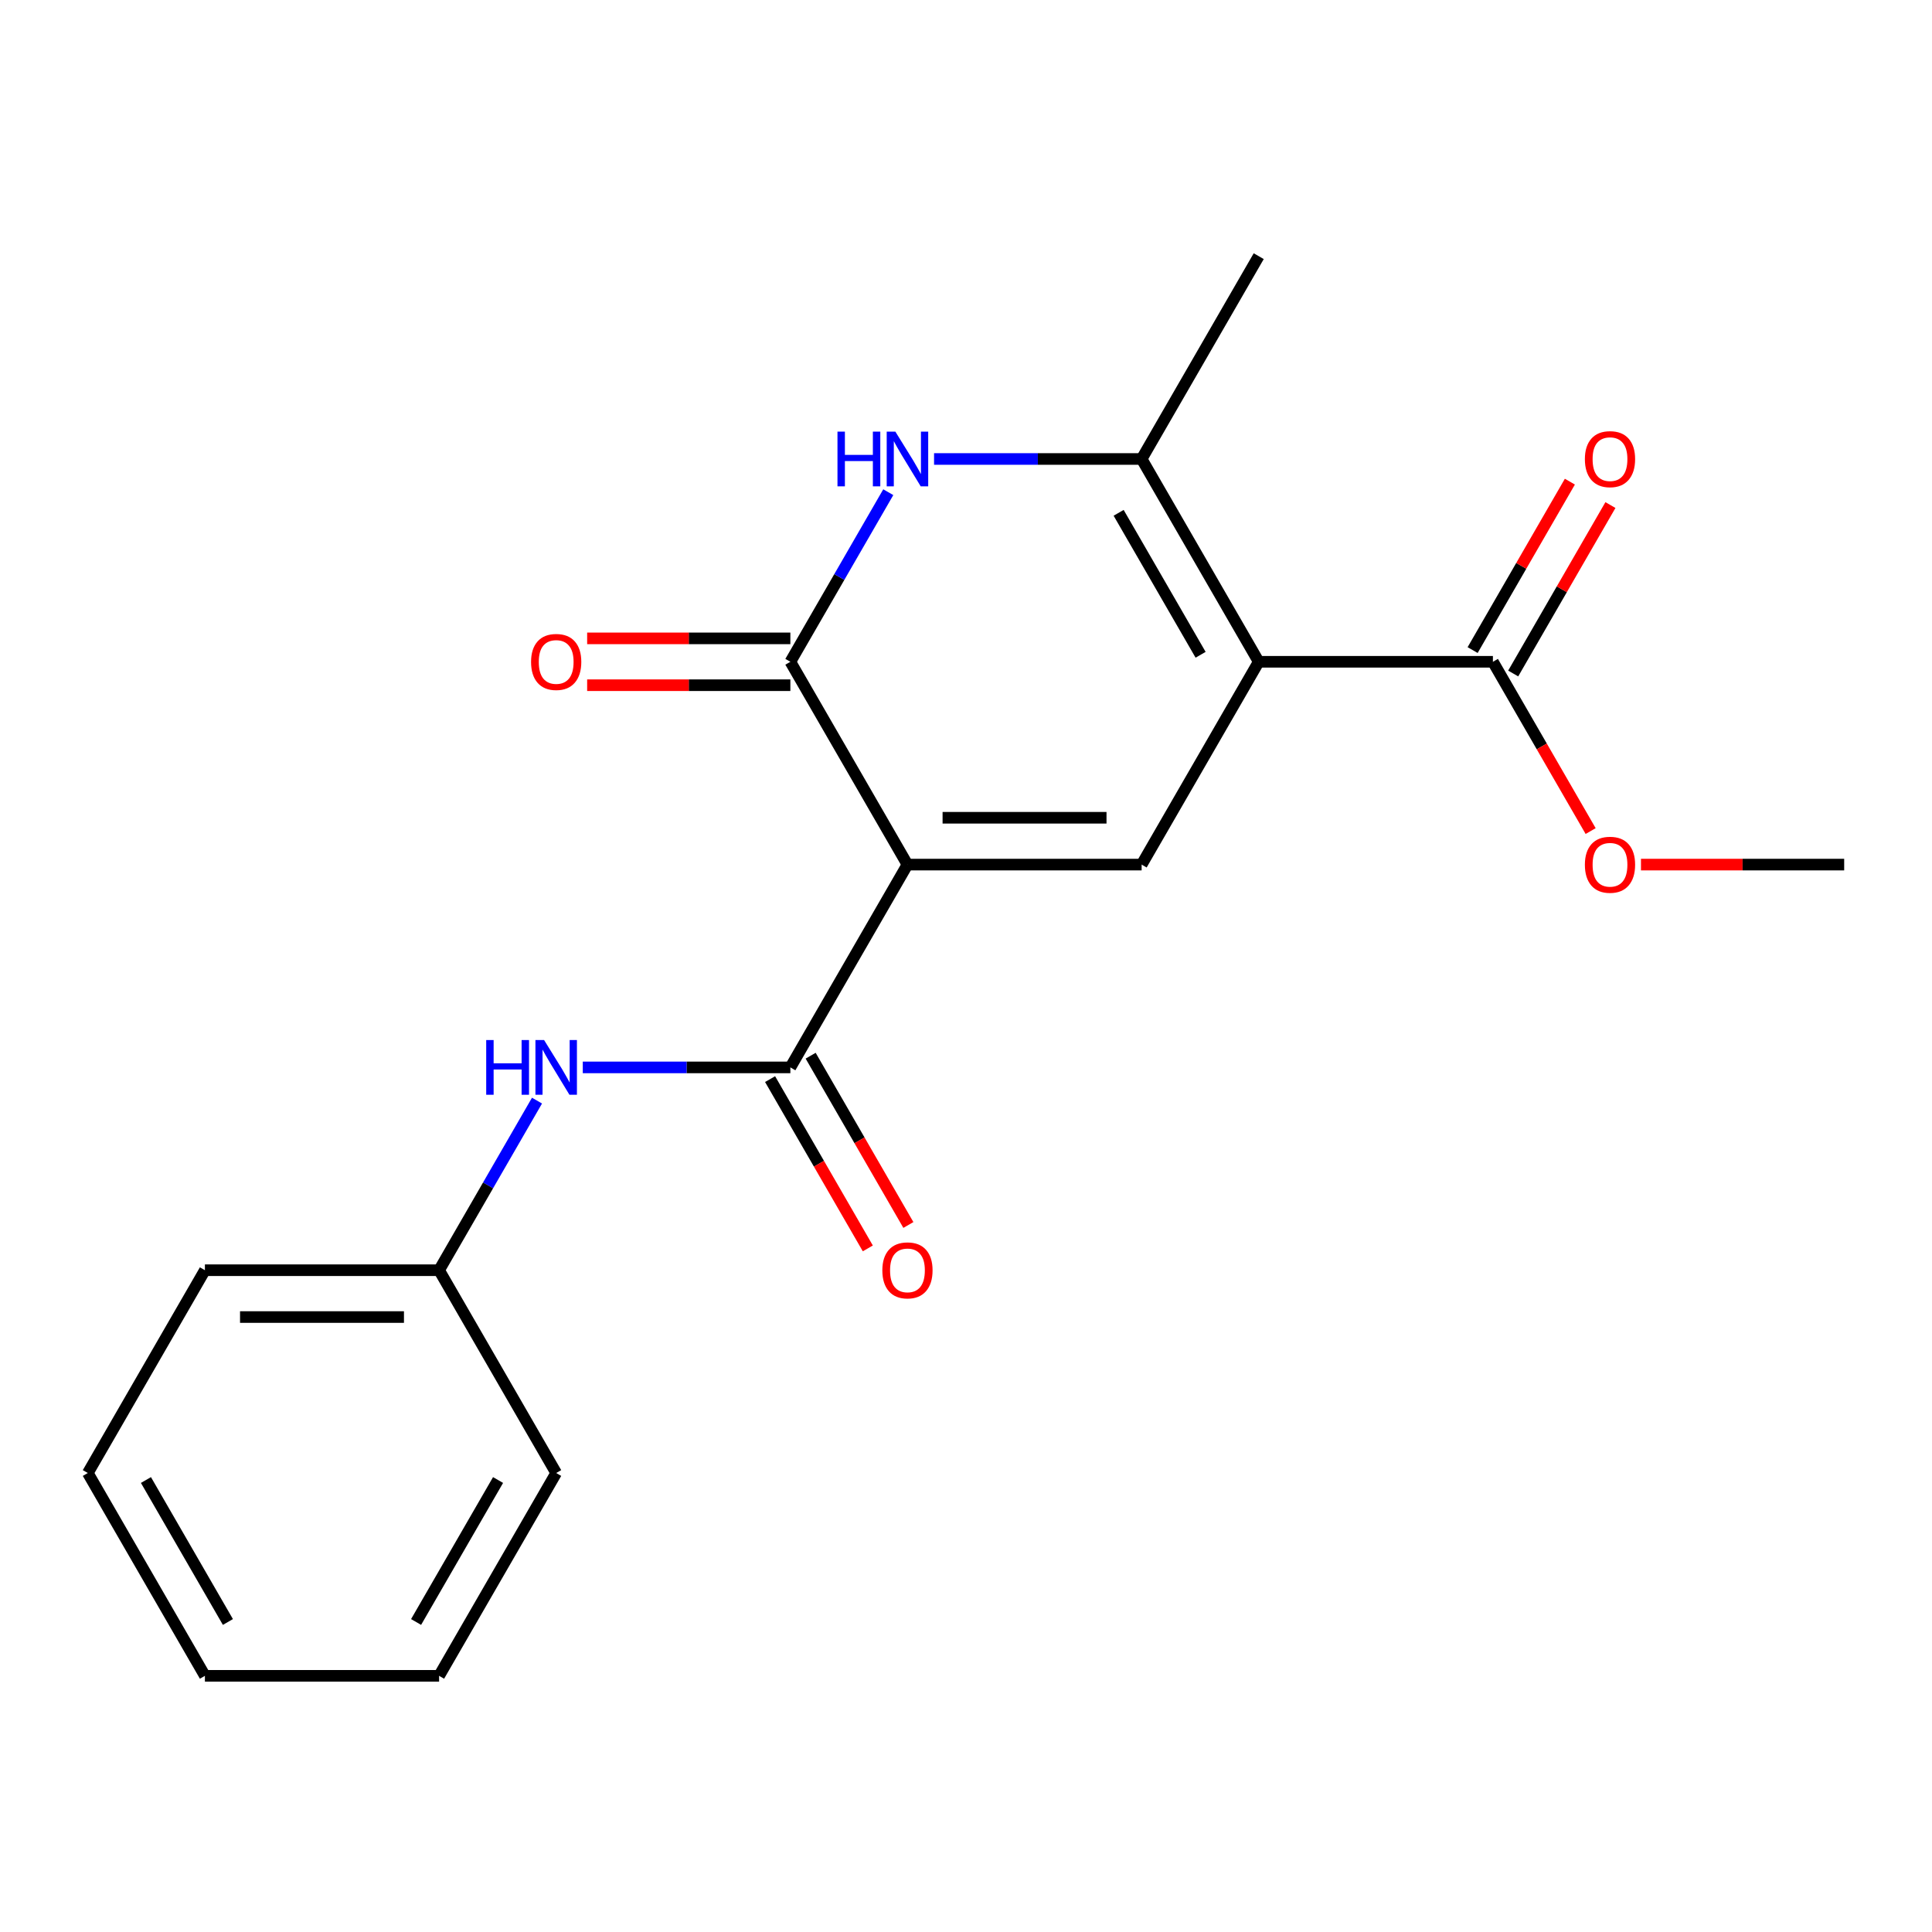 <?xml version='1.0' encoding='iso-8859-1'?>
<svg version='1.1' baseProfile='full'
              xmlns='http://www.w3.org/2000/svg'
                      xmlns:rdkit='http://www.rdkit.org/xml'
                      xmlns:xlink='http://www.w3.org/1999/xlink'
                  xml:space='preserve'
width='1000px' height='1000px' viewBox='0 0 1000 1000'>
<!-- END OF HEADER -->
<rect style='opacity:1.0;fill:#FFFFFF;stroke:none' width='1000' height='1000' x='0' y='0'> </rect>
<path class='bond-1' d='M 469.697,447.514 L 590.909,447.514' style='fill:none;fill-rule:evenodd;stroke:#000000;stroke-width:6px;stroke-linecap:butt;stroke-linejoin:miter;stroke-opacity:1' />
<path class='bond-1' d='M 487.879,423.271 L 572.727,423.271' style='fill:none;fill-rule:evenodd;stroke:#000000;stroke-width:6px;stroke-linecap:butt;stroke-linejoin:miter;stroke-opacity:1' />
<path class='bond-2' d='M 469.697,447.514 L 409.091,342.541' style='fill:none;fill-rule:evenodd;stroke:#000000;stroke-width:6px;stroke-linecap:butt;stroke-linejoin:miter;stroke-opacity:1' />
<path class='bond-5' d='M 469.697,447.514 L 409.091,552.486' style='fill:none;fill-rule:evenodd;stroke:#000000;stroke-width:6px;stroke-linecap:butt;stroke-linejoin:miter;stroke-opacity:1' />
<path class='bond-0' d='M 651.515,342.541 L 590.909,447.514' style='fill:none;fill-rule:evenodd;stroke:#000000;stroke-width:6px;stroke-linecap:butt;stroke-linejoin:miter;stroke-opacity:1' />
<path class='bond-6' d='M 651.515,342.541 L 772.727,342.541' style='fill:none;fill-rule:evenodd;stroke:#000000;stroke-width:6px;stroke-linecap:butt;stroke-linejoin:miter;stroke-opacity:1' />
<path class='bond-20' d='M 651.515,342.541 L 590.909,237.568' style='fill:none;fill-rule:evenodd;stroke:#000000;stroke-width:6px;stroke-linecap:butt;stroke-linejoin:miter;stroke-opacity:1' />
<path class='bond-20' d='M 621.43,338.916 L 579.005,265.435' style='fill:none;fill-rule:evenodd;stroke:#000000;stroke-width:6px;stroke-linecap:butt;stroke-linejoin:miter;stroke-opacity:1' />
<path class='bond-3' d='M 409.091,342.541 L 434.432,298.65' style='fill:none;fill-rule:evenodd;stroke:#000000;stroke-width:6px;stroke-linecap:butt;stroke-linejoin:miter;stroke-opacity:1' />
<path class='bond-3' d='M 434.432,298.65 L 459.772,254.758' style='fill:none;fill-rule:evenodd;stroke:#0000FF;stroke-width:6px;stroke-linecap:butt;stroke-linejoin:miter;stroke-opacity:1' />
<path class='bond-8' d='M 409.091,330.42 L 356.5,330.42' style='fill:none;fill-rule:evenodd;stroke:#000000;stroke-width:6px;stroke-linecap:butt;stroke-linejoin:miter;stroke-opacity:1' />
<path class='bond-8' d='M 356.5,330.42 L 303.909,330.42' style='fill:none;fill-rule:evenodd;stroke:#FF0000;stroke-width:6px;stroke-linecap:butt;stroke-linejoin:miter;stroke-opacity:1' />
<path class='bond-8' d='M 409.091,354.662 L 356.5,354.662' style='fill:none;fill-rule:evenodd;stroke:#000000;stroke-width:6px;stroke-linecap:butt;stroke-linejoin:miter;stroke-opacity:1' />
<path class='bond-8' d='M 356.5,354.662 L 303.909,354.662' style='fill:none;fill-rule:evenodd;stroke:#FF0000;stroke-width:6px;stroke-linecap:butt;stroke-linejoin:miter;stroke-opacity:1' />
<path class='bond-4' d='M 483.467,237.568 L 537.188,237.568' style='fill:none;fill-rule:evenodd;stroke:#0000FF;stroke-width:6px;stroke-linecap:butt;stroke-linejoin:miter;stroke-opacity:1' />
<path class='bond-4' d='M 537.188,237.568 L 590.909,237.568' style='fill:none;fill-rule:evenodd;stroke:#000000;stroke-width:6px;stroke-linecap:butt;stroke-linejoin:miter;stroke-opacity:1' />
<path class='bond-13' d='M 590.909,237.568 L 651.515,132.595' style='fill:none;fill-rule:evenodd;stroke:#000000;stroke-width:6px;stroke-linecap:butt;stroke-linejoin:miter;stroke-opacity:1' />
<path class='bond-7' d='M 409.091,552.486 L 355.37,552.486' style='fill:none;fill-rule:evenodd;stroke:#000000;stroke-width:6px;stroke-linecap:butt;stroke-linejoin:miter;stroke-opacity:1' />
<path class='bond-7' d='M 355.37,552.486 L 301.649,552.486' style='fill:none;fill-rule:evenodd;stroke:#0000FF;stroke-width:6px;stroke-linecap:butt;stroke-linejoin:miter;stroke-opacity:1' />
<path class='bond-9' d='M 398.594,558.547 L 423.888,602.358' style='fill:none;fill-rule:evenodd;stroke:#000000;stroke-width:6px;stroke-linecap:butt;stroke-linejoin:miter;stroke-opacity:1' />
<path class='bond-9' d='M 423.888,602.358 L 449.182,646.169' style='fill:none;fill-rule:evenodd;stroke:#FF0000;stroke-width:6px;stroke-linecap:butt;stroke-linejoin:miter;stroke-opacity:1' />
<path class='bond-9' d='M 419.588,546.426 L 444.883,590.237' style='fill:none;fill-rule:evenodd;stroke:#000000;stroke-width:6px;stroke-linecap:butt;stroke-linejoin:miter;stroke-opacity:1' />
<path class='bond-9' d='M 444.883,590.237 L 470.177,634.048' style='fill:none;fill-rule:evenodd;stroke:#FF0000;stroke-width:6px;stroke-linecap:butt;stroke-linejoin:miter;stroke-opacity:1' />
<path class='bond-10' d='M 783.225,348.601 L 808.392,305.01' style='fill:none;fill-rule:evenodd;stroke:#000000;stroke-width:6px;stroke-linecap:butt;stroke-linejoin:miter;stroke-opacity:1' />
<path class='bond-10' d='M 808.392,305.01 L 833.559,261.419' style='fill:none;fill-rule:evenodd;stroke:#FF0000;stroke-width:6px;stroke-linecap:butt;stroke-linejoin:miter;stroke-opacity:1' />
<path class='bond-10' d='M 762.23,336.48 L 787.397,292.889' style='fill:none;fill-rule:evenodd;stroke:#000000;stroke-width:6px;stroke-linecap:butt;stroke-linejoin:miter;stroke-opacity:1' />
<path class='bond-10' d='M 787.397,292.889 L 812.565,249.298' style='fill:none;fill-rule:evenodd;stroke:#FF0000;stroke-width:6px;stroke-linecap:butt;stroke-linejoin:miter;stroke-opacity:1' />
<path class='bond-12' d='M 772.727,342.541 L 798.022,386.352' style='fill:none;fill-rule:evenodd;stroke:#000000;stroke-width:6px;stroke-linecap:butt;stroke-linejoin:miter;stroke-opacity:1' />
<path class='bond-12' d='M 798.022,386.352 L 823.316,430.163' style='fill:none;fill-rule:evenodd;stroke:#FF0000;stroke-width:6px;stroke-linecap:butt;stroke-linejoin:miter;stroke-opacity:1' />
<path class='bond-11' d='M 277.954,569.677 L 252.613,613.568' style='fill:none;fill-rule:evenodd;stroke:#0000FF;stroke-width:6px;stroke-linecap:butt;stroke-linejoin:miter;stroke-opacity:1' />
<path class='bond-11' d='M 252.613,613.568 L 227.273,657.459' style='fill:none;fill-rule:evenodd;stroke:#000000;stroke-width:6px;stroke-linecap:butt;stroke-linejoin:miter;stroke-opacity:1' />
<path class='bond-14' d='M 227.273,657.459 L 106.061,657.459' style='fill:none;fill-rule:evenodd;stroke:#000000;stroke-width:6px;stroke-linecap:butt;stroke-linejoin:miter;stroke-opacity:1' />
<path class='bond-14' d='M 209.091,681.702 L 124.242,681.702' style='fill:none;fill-rule:evenodd;stroke:#000000;stroke-width:6px;stroke-linecap:butt;stroke-linejoin:miter;stroke-opacity:1' />
<path class='bond-15' d='M 227.273,657.459 L 287.879,762.432' style='fill:none;fill-rule:evenodd;stroke:#000000;stroke-width:6px;stroke-linecap:butt;stroke-linejoin:miter;stroke-opacity:1' />
<path class='bond-16' d='M 849.364,447.514 L 901.955,447.514' style='fill:none;fill-rule:evenodd;stroke:#FF0000;stroke-width:6px;stroke-linecap:butt;stroke-linejoin:miter;stroke-opacity:1' />
<path class='bond-16' d='M 901.955,447.514 L 954.545,447.514' style='fill:none;fill-rule:evenodd;stroke:#000000;stroke-width:6px;stroke-linecap:butt;stroke-linejoin:miter;stroke-opacity:1' />
<path class='bond-18' d='M 106.061,657.459 L 45.455,762.432' style='fill:none;fill-rule:evenodd;stroke:#000000;stroke-width:6px;stroke-linecap:butt;stroke-linejoin:miter;stroke-opacity:1' />
<path class='bond-17' d='M 287.879,762.432 L 227.273,867.405' style='fill:none;fill-rule:evenodd;stroke:#000000;stroke-width:6px;stroke-linecap:butt;stroke-linejoin:miter;stroke-opacity:1' />
<path class='bond-17' d='M 257.793,766.057 L 215.369,839.538' style='fill:none;fill-rule:evenodd;stroke:#000000;stroke-width:6px;stroke-linecap:butt;stroke-linejoin:miter;stroke-opacity:1' />
<path class='bond-19' d='M 227.273,867.405 L 106.061,867.405' style='fill:none;fill-rule:evenodd;stroke:#000000;stroke-width:6px;stroke-linecap:butt;stroke-linejoin:miter;stroke-opacity:1' />
<path class='bond-21' d='M 45.455,762.432 L 106.061,867.405' style='fill:none;fill-rule:evenodd;stroke:#000000;stroke-width:6px;stroke-linecap:butt;stroke-linejoin:miter;stroke-opacity:1' />
<path class='bond-21' d='M 75.54,766.057 L 117.964,839.538' style='fill:none;fill-rule:evenodd;stroke:#000000;stroke-width:6px;stroke-linecap:butt;stroke-linejoin:miter;stroke-opacity:1' />
<path  class='atom-4' d='M 433.477 223.408
L 437.317 223.408
L 437.317 235.448
L 451.797 235.448
L 451.797 223.408
L 455.637 223.408
L 455.637 251.728
L 451.797 251.728
L 451.797 238.648
L 437.317 238.648
L 437.317 251.728
L 433.477 251.728
L 433.477 223.408
' fill='#0000FF'/>
<path  class='atom-4' d='M 463.437 223.408
L 472.717 238.408
Q 473.637 239.888, 475.117 242.568
Q 476.597 245.248, 476.677 245.408
L 476.677 223.408
L 480.437 223.408
L 480.437 251.728
L 476.557 251.728
L 466.597 235.328
Q 465.437 233.408, 464.197 231.208
Q 462.997 229.008, 462.637 228.328
L 462.637 251.728
L 458.957 251.728
L 458.957 223.408
L 463.437 223.408
' fill='#0000FF'/>
<path  class='atom-8' d='M 251.659 538.326
L 255.499 538.326
L 255.499 550.366
L 269.979 550.366
L 269.979 538.326
L 273.819 538.326
L 273.819 566.646
L 269.979 566.646
L 269.979 553.566
L 255.499 553.566
L 255.499 566.646
L 251.659 566.646
L 251.659 538.326
' fill='#0000FF'/>
<path  class='atom-8' d='M 281.619 538.326
L 290.899 553.326
Q 291.819 554.806, 293.299 557.486
Q 294.779 560.166, 294.859 560.326
L 294.859 538.326
L 298.619 538.326
L 298.619 566.646
L 294.739 566.646
L 284.779 550.246
Q 283.619 548.326, 282.379 546.126
Q 281.179 543.926, 280.819 543.246
L 280.819 566.646
L 277.139 566.646
L 277.139 538.326
L 281.619 538.326
' fill='#0000FF'/>
<path  class='atom-9' d='M 274.879 342.621
Q 274.879 335.821, 278.239 332.021
Q 281.599 328.221, 287.879 328.221
Q 294.159 328.221, 297.519 332.021
Q 300.879 335.821, 300.879 342.621
Q 300.879 349.501, 297.479 353.421
Q 294.079 357.301, 287.879 357.301
Q 281.639 357.301, 278.239 353.421
Q 274.879 349.541, 274.879 342.621
M 287.879 354.101
Q 292.199 354.101, 294.519 351.221
Q 296.879 348.301, 296.879 342.621
Q 296.879 337.061, 294.519 334.261
Q 292.199 331.421, 287.879 331.421
Q 283.559 331.421, 281.199 334.221
Q 278.879 337.021, 278.879 342.621
Q 278.879 348.341, 281.199 351.221
Q 283.559 354.101, 287.879 354.101
' fill='#FF0000'/>
<path  class='atom-10' d='M 456.697 657.539
Q 456.697 650.739, 460.057 646.939
Q 463.417 643.139, 469.697 643.139
Q 475.977 643.139, 479.337 646.939
Q 482.697 650.739, 482.697 657.539
Q 482.697 664.419, 479.297 668.339
Q 475.897 672.219, 469.697 672.219
Q 463.457 672.219, 460.057 668.339
Q 456.697 664.459, 456.697 657.539
M 469.697 669.019
Q 474.017 669.019, 476.337 666.139
Q 478.697 663.219, 478.697 657.539
Q 478.697 651.979, 476.337 649.179
Q 474.017 646.339, 469.697 646.339
Q 465.377 646.339, 463.017 649.139
Q 460.697 651.939, 460.697 657.539
Q 460.697 663.259, 463.017 666.139
Q 465.377 669.019, 469.697 669.019
' fill='#FF0000'/>
<path  class='atom-11' d='M 820.333 237.648
Q 820.333 230.848, 823.693 227.048
Q 827.053 223.248, 833.333 223.248
Q 839.613 223.248, 842.973 227.048
Q 846.333 230.848, 846.333 237.648
Q 846.333 244.528, 842.933 248.448
Q 839.533 252.328, 833.333 252.328
Q 827.093 252.328, 823.693 248.448
Q 820.333 244.568, 820.333 237.648
M 833.333 249.128
Q 837.653 249.128, 839.973 246.248
Q 842.333 243.328, 842.333 237.648
Q 842.333 232.088, 839.973 229.288
Q 837.653 226.448, 833.333 226.448
Q 829.013 226.448, 826.653 229.248
Q 824.333 232.048, 824.333 237.648
Q 824.333 243.368, 826.653 246.248
Q 829.013 249.128, 833.333 249.128
' fill='#FF0000'/>
<path  class='atom-13' d='M 820.333 447.594
Q 820.333 440.794, 823.693 436.994
Q 827.053 433.194, 833.333 433.194
Q 839.613 433.194, 842.973 436.994
Q 846.333 440.794, 846.333 447.594
Q 846.333 454.474, 842.933 458.394
Q 839.533 462.274, 833.333 462.274
Q 827.093 462.274, 823.693 458.394
Q 820.333 454.514, 820.333 447.594
M 833.333 459.074
Q 837.653 459.074, 839.973 456.194
Q 842.333 453.274, 842.333 447.594
Q 842.333 442.034, 839.973 439.234
Q 837.653 436.394, 833.333 436.394
Q 829.013 436.394, 826.653 439.194
Q 824.333 441.994, 824.333 447.594
Q 824.333 453.314, 826.653 456.194
Q 829.013 459.074, 833.333 459.074
' fill='#FF0000'/>
</svg>
